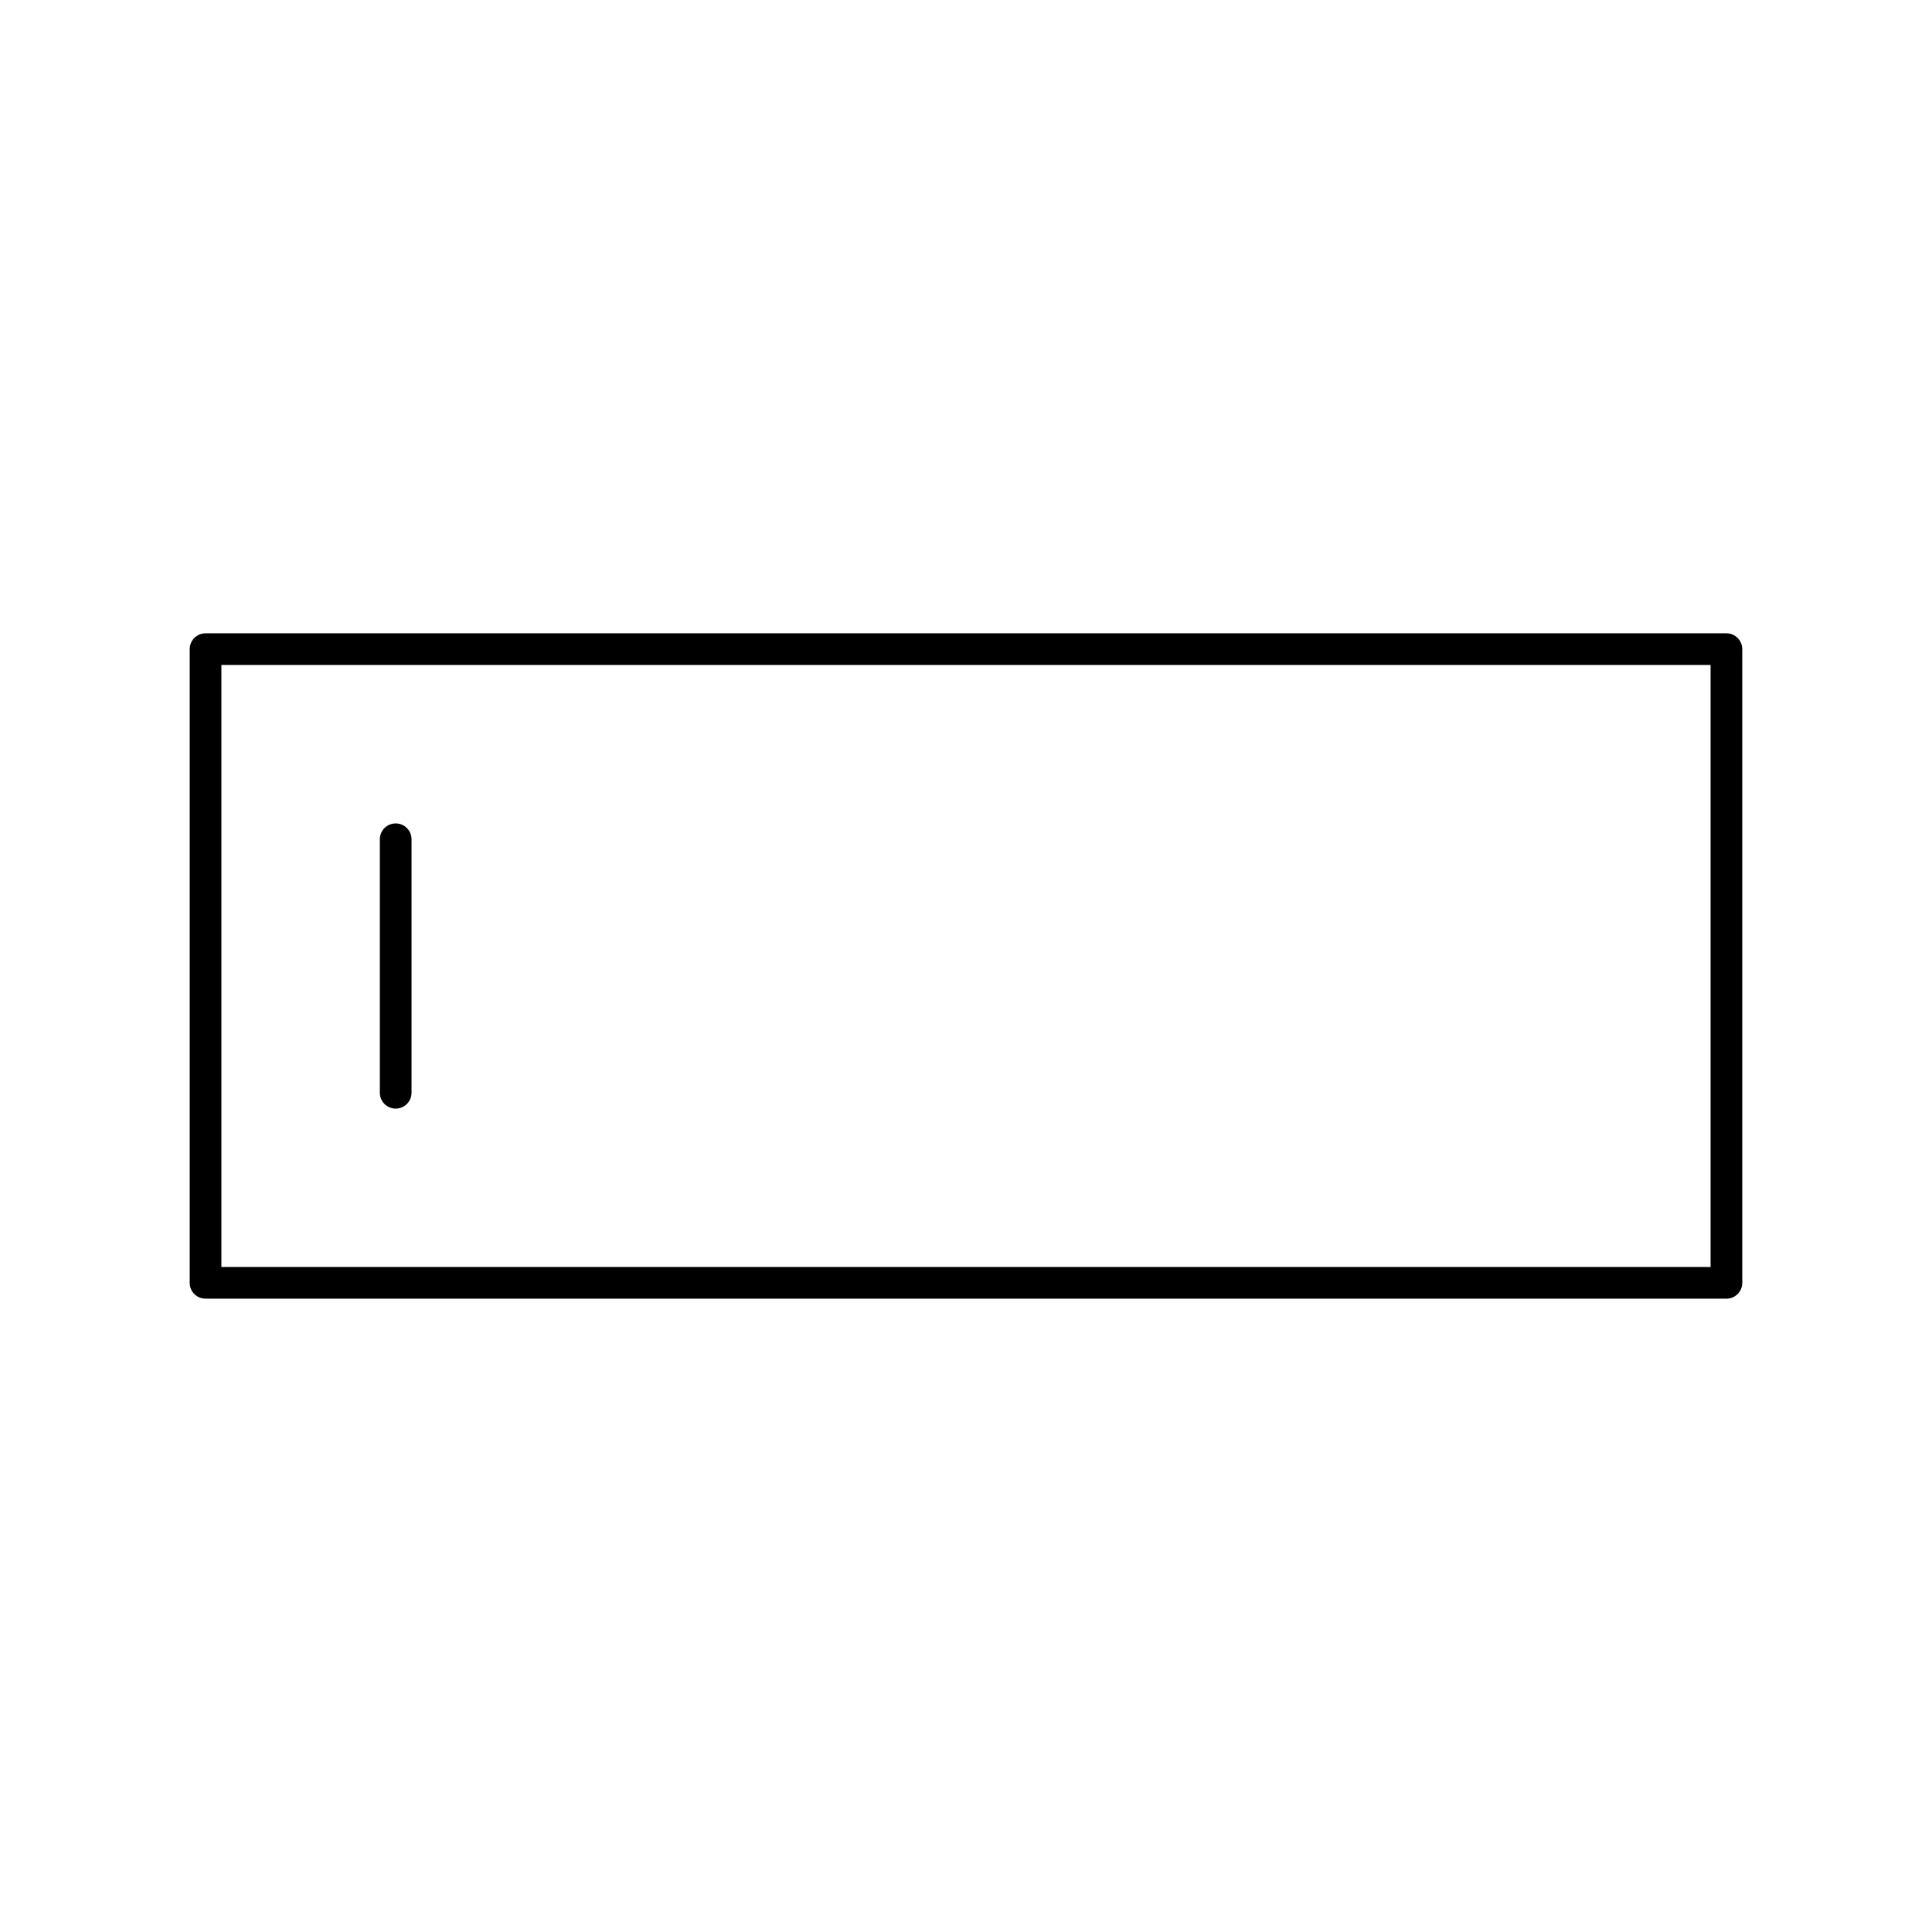 <?xml version="1.0" encoding="UTF-8"?>
<!-- Uploaded to: ICON Repo, www.svgrepo.com, Generator: ICON Repo Mixer Tools -->
<svg fill="#000000" width="800px" height="800px" version="1.1" viewBox="144 144 512 512" xmlns="http://www.w3.org/2000/svg">
 <g>
  <path d="m601.52 488.16h-403.05c-2.32 0-4.199-1.879-4.199-4.199v-167.93c0-2.32 1.879-4.199 4.199-4.199h403.05c2.32 0 4.199 1.879 4.199 4.199v167.94c0 2.316-1.883 4.195-4.199 4.195zm-398.85-8.395h394.65v-159.54h-394.65z"/>
  <path d="m248.86 437.79c-2.32 0-4.199-1.879-4.199-4.199v-67.176c0-2.32 1.879-4.199 4.199-4.199 2.32 0 4.199 1.879 4.199 4.199v67.176c0 2.32-1.879 4.199-4.199 4.199z"/>
 </g>
</svg>